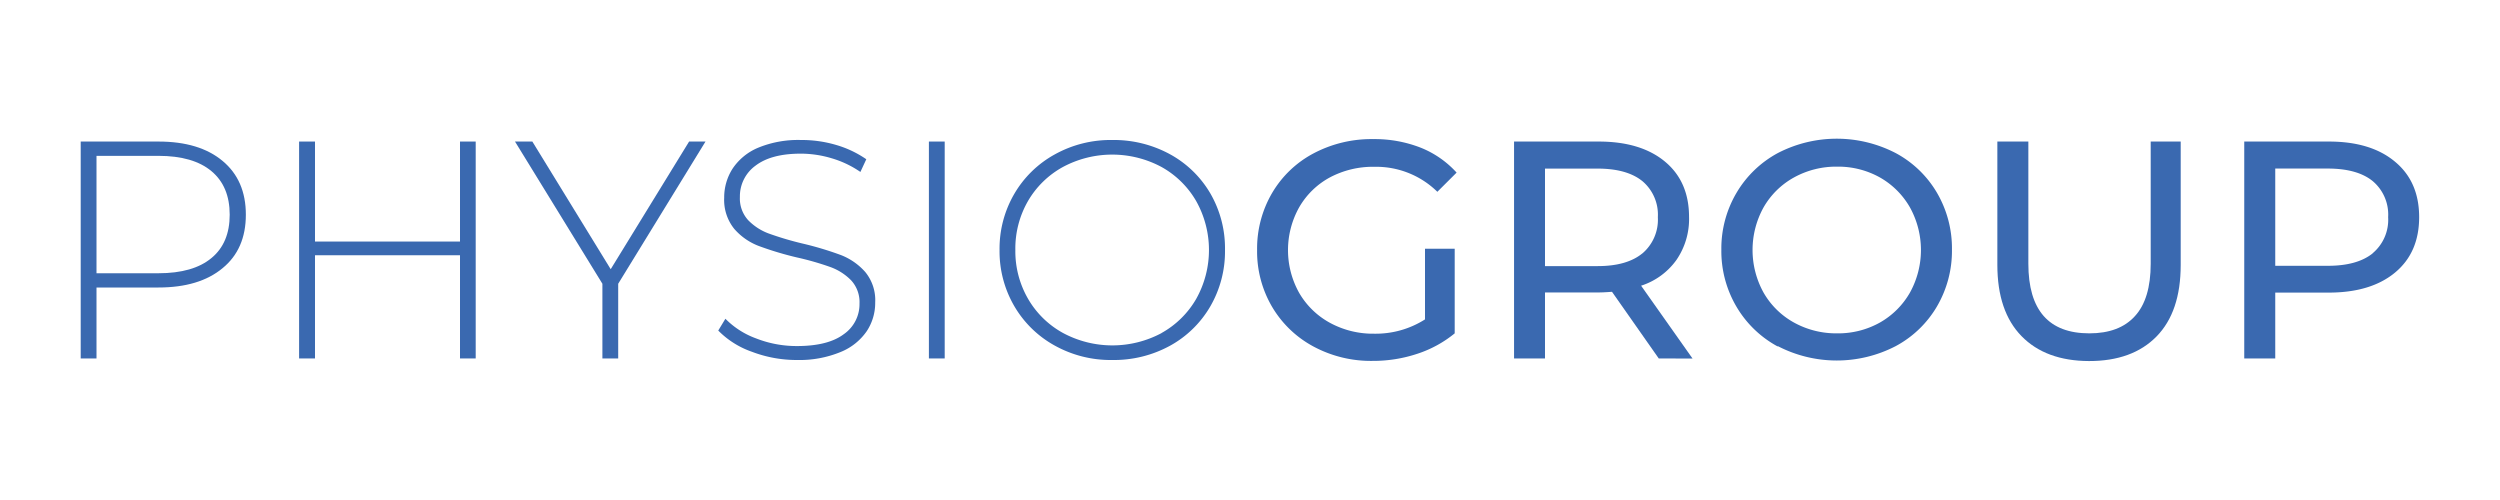 <svg id="Ebene_1" data-name="Ebene 1" xmlns="http://www.w3.org/2000/svg" viewBox="0 0 500 100"><defs><style>.cls-1{fill:#3a69b0;}</style></defs><path class="cls-1" d="M44.52,32.19q4.65,3.87,4.65,10.75T44.52,53.63Q39.87,57.5,31.69,57.5H19.3V71.69H16.14V28.31H31.69Q39.88,28.31,44.52,32.19ZM42.29,51.61q3.65-3,3.65-8.67t-3.65-8.71q-3.66-3.06-10.6-3.06H19.3V54.65H31.69Q38.64,54.65,42.29,51.61Z"/><path class="cls-1" d="M95.14,28.31V71.69H92V51.05H63V71.69H59.82V28.31H63v20H92v-20Z"/><path class="cls-1" d="M123.64,56.75V71.69h-3.16V56.75L103,28.31h3.47l15.67,25.53,15.68-25.53h3.28Z"/><path class="cls-1" d="M150.37,70.35a17.49,17.49,0,0,1-6.72-4.24l1.43-2.36a16.58,16.58,0,0,0,6.16,3.94,22.17,22.17,0,0,0,8.15,1.52q6.2,0,9.35-2.36a7.29,7.29,0,0,0,3.16-6.13,6.41,6.41,0,0,0-1.67-4.65,11.11,11.11,0,0,0-4.15-2.66,56.56,56.56,0,0,0-6.69-1.92,64.76,64.76,0,0,1-7.65-2.3,12.26,12.26,0,0,1-4.9-3.43,9.2,9.2,0,0,1-2-6.23,10.6,10.6,0,0,1,1.67-5.79,11.42,11.42,0,0,1,5.11-4.19A21,21,0,0,1,160.19,28a24.32,24.32,0,0,1,7.07,1,20.78,20.78,0,0,1,6,2.85l-1.18,2.54a20,20,0,0,0-5.73-2.73,21.59,21.59,0,0,0-6.17-.93c-4,0-7,.81-9.1,2.42a7.57,7.57,0,0,0-3.1,6.26,6.41,6.41,0,0,0,1.67,4.64,11.09,11.09,0,0,0,4.15,2.67,62.54,62.54,0,0,0,6.76,2,65,65,0,0,1,7.62,2.29,12.56,12.56,0,0,1,4.86,3.38,8.85,8.85,0,0,1,2,6.1,10.24,10.24,0,0,1-1.7,5.76,11.63,11.63,0,0,1-5.24,4.16A21.59,21.59,0,0,1,159.45,72,25.16,25.16,0,0,1,150.37,70.35Z"/><path class="cls-1" d="M185.78,28.31h3.16V71.69h-3.16Z"/><path class="cls-1" d="M210.94,69.11a21.17,21.17,0,0,1-8.09-7.9A21.74,21.74,0,0,1,199.91,50a21.74,21.74,0,0,1,2.94-11.21,21.17,21.17,0,0,1,8.09-7.9A23,23,0,0,1,222.46,28,23.44,23.44,0,0,1,234,30.85a21,21,0,0,1,8.09,7.87A21.92,21.92,0,0,1,245,50a21.92,21.92,0,0,1-2.94,11.28A21,21,0,0,1,234,69.15,23.34,23.34,0,0,1,222.46,72,23,23,0,0,1,210.94,69.11Zm21.37-2.51a18.23,18.23,0,0,0,6.94-6.84,20,20,0,0,0,0-19.52,18.23,18.23,0,0,0-6.94-6.84,20.86,20.86,0,0,0-19.73,0,18.17,18.17,0,0,0-7,6.84A19,19,0,0,0,203.07,50a19,19,0,0,0,2.54,9.76,18.17,18.17,0,0,0,7,6.84,20.86,20.86,0,0,0,19.73,0Z"/><path class="cls-1" d="M285,49.75h5.94V66.67a23.09,23.09,0,0,1-7.49,4.09,28,28,0,0,1-8.92,1.42,24.27,24.27,0,0,1-11.84-2.88,21.31,21.31,0,0,1-8.27-7.93,21.85,21.85,0,0,1-3-11.37,22,22,0,0,1,3-11.4,21,21,0,0,1,8.3-7.93,24.78,24.78,0,0,1,11.93-2.85,25.28,25.28,0,0,1,9.45,1.7,19.39,19.39,0,0,1,7.22,5l-3.85,3.84a17.46,17.46,0,0,0-12.57-5A18.35,18.35,0,0,0,266,35.47a15.7,15.7,0,0,0-6.17,6,17.51,17.51,0,0,0,0,17.1,15.91,15.91,0,0,0,6.17,6,18,18,0,0,0,8.83,2.17A18.39,18.39,0,0,0,285,63.88Z"/><path class="cls-1" d="M331.75,71.69,322.4,58.36c-1.16.09-2.07.13-2.73.13H309v13.2h-6.19V28.31h16.91q8.43,0,13.26,4t4.83,11.09A14.43,14.43,0,0,1,335.28,52a13.91,13.91,0,0,1-7.06,5.14l10.29,14.57Zm-3.28-21a8.85,8.85,0,0,0,3.1-7.25,8.78,8.78,0,0,0-3.1-7.22q-3.11-2.51-9-2.5H309V53.22h10.54C323.41,53.22,326.4,52.38,328.47,50.68Z"/><path class="cls-1" d="M355.55,69.3a21.34,21.34,0,0,1-8.28-8,21.9,21.9,0,0,1-3-11.34,21.9,21.9,0,0,1,3-11.34,21.34,21.34,0,0,1,8.28-8,25.61,25.61,0,0,1,23.6,0,21.1,21.1,0,0,1,8.24,7.93,22,22,0,0,1,3,11.37,22,22,0,0,1-3,11.37,21.1,21.1,0,0,1-8.24,7.93,25.61,25.61,0,0,1-23.6,0ZM376,64.5a16,16,0,0,0,6-6,17.6,17.6,0,0,0,0-17,16,16,0,0,0-6-6,17.09,17.09,0,0,0-8.58-2.17,17.43,17.43,0,0,0-8.64,2.17,15.81,15.81,0,0,0-6.08,6,17.6,17.6,0,0,0,0,17,15.81,15.81,0,0,0,6.08,6,17.43,17.43,0,0,0,8.64,2.17A17.09,17.09,0,0,0,376,64.5Z"/><path class="cls-1" d="M404.3,67.22q-4.83-4.95-4.83-14.25V28.31h6.2V52.73q0,13.94,12.2,13.94,6,0,9.11-3.44c2.11-2.29,3.16-5.8,3.16-10.5V28.31h6V53q0,9.36-4.83,14.29t-13.51,4.92Q409.14,72.18,404.3,67.22Z"/><path class="cls-1" d="M479,32.34q4.83,4,4.83,11.09T479,54.52q-4.84,4-13.26,4H455.05V71.69h-6.2V28.31h16.92Q474.19,28.31,479,32.34Zm-4.47,18.31a8.74,8.74,0,0,0,3.1-7.22,8.75,8.75,0,0,0-3.1-7.22c-2.06-1.67-5.06-2.5-9-2.5H455.05V53.16h10.53C469.5,53.16,472.5,52.32,474.56,50.65Z"/></svg>